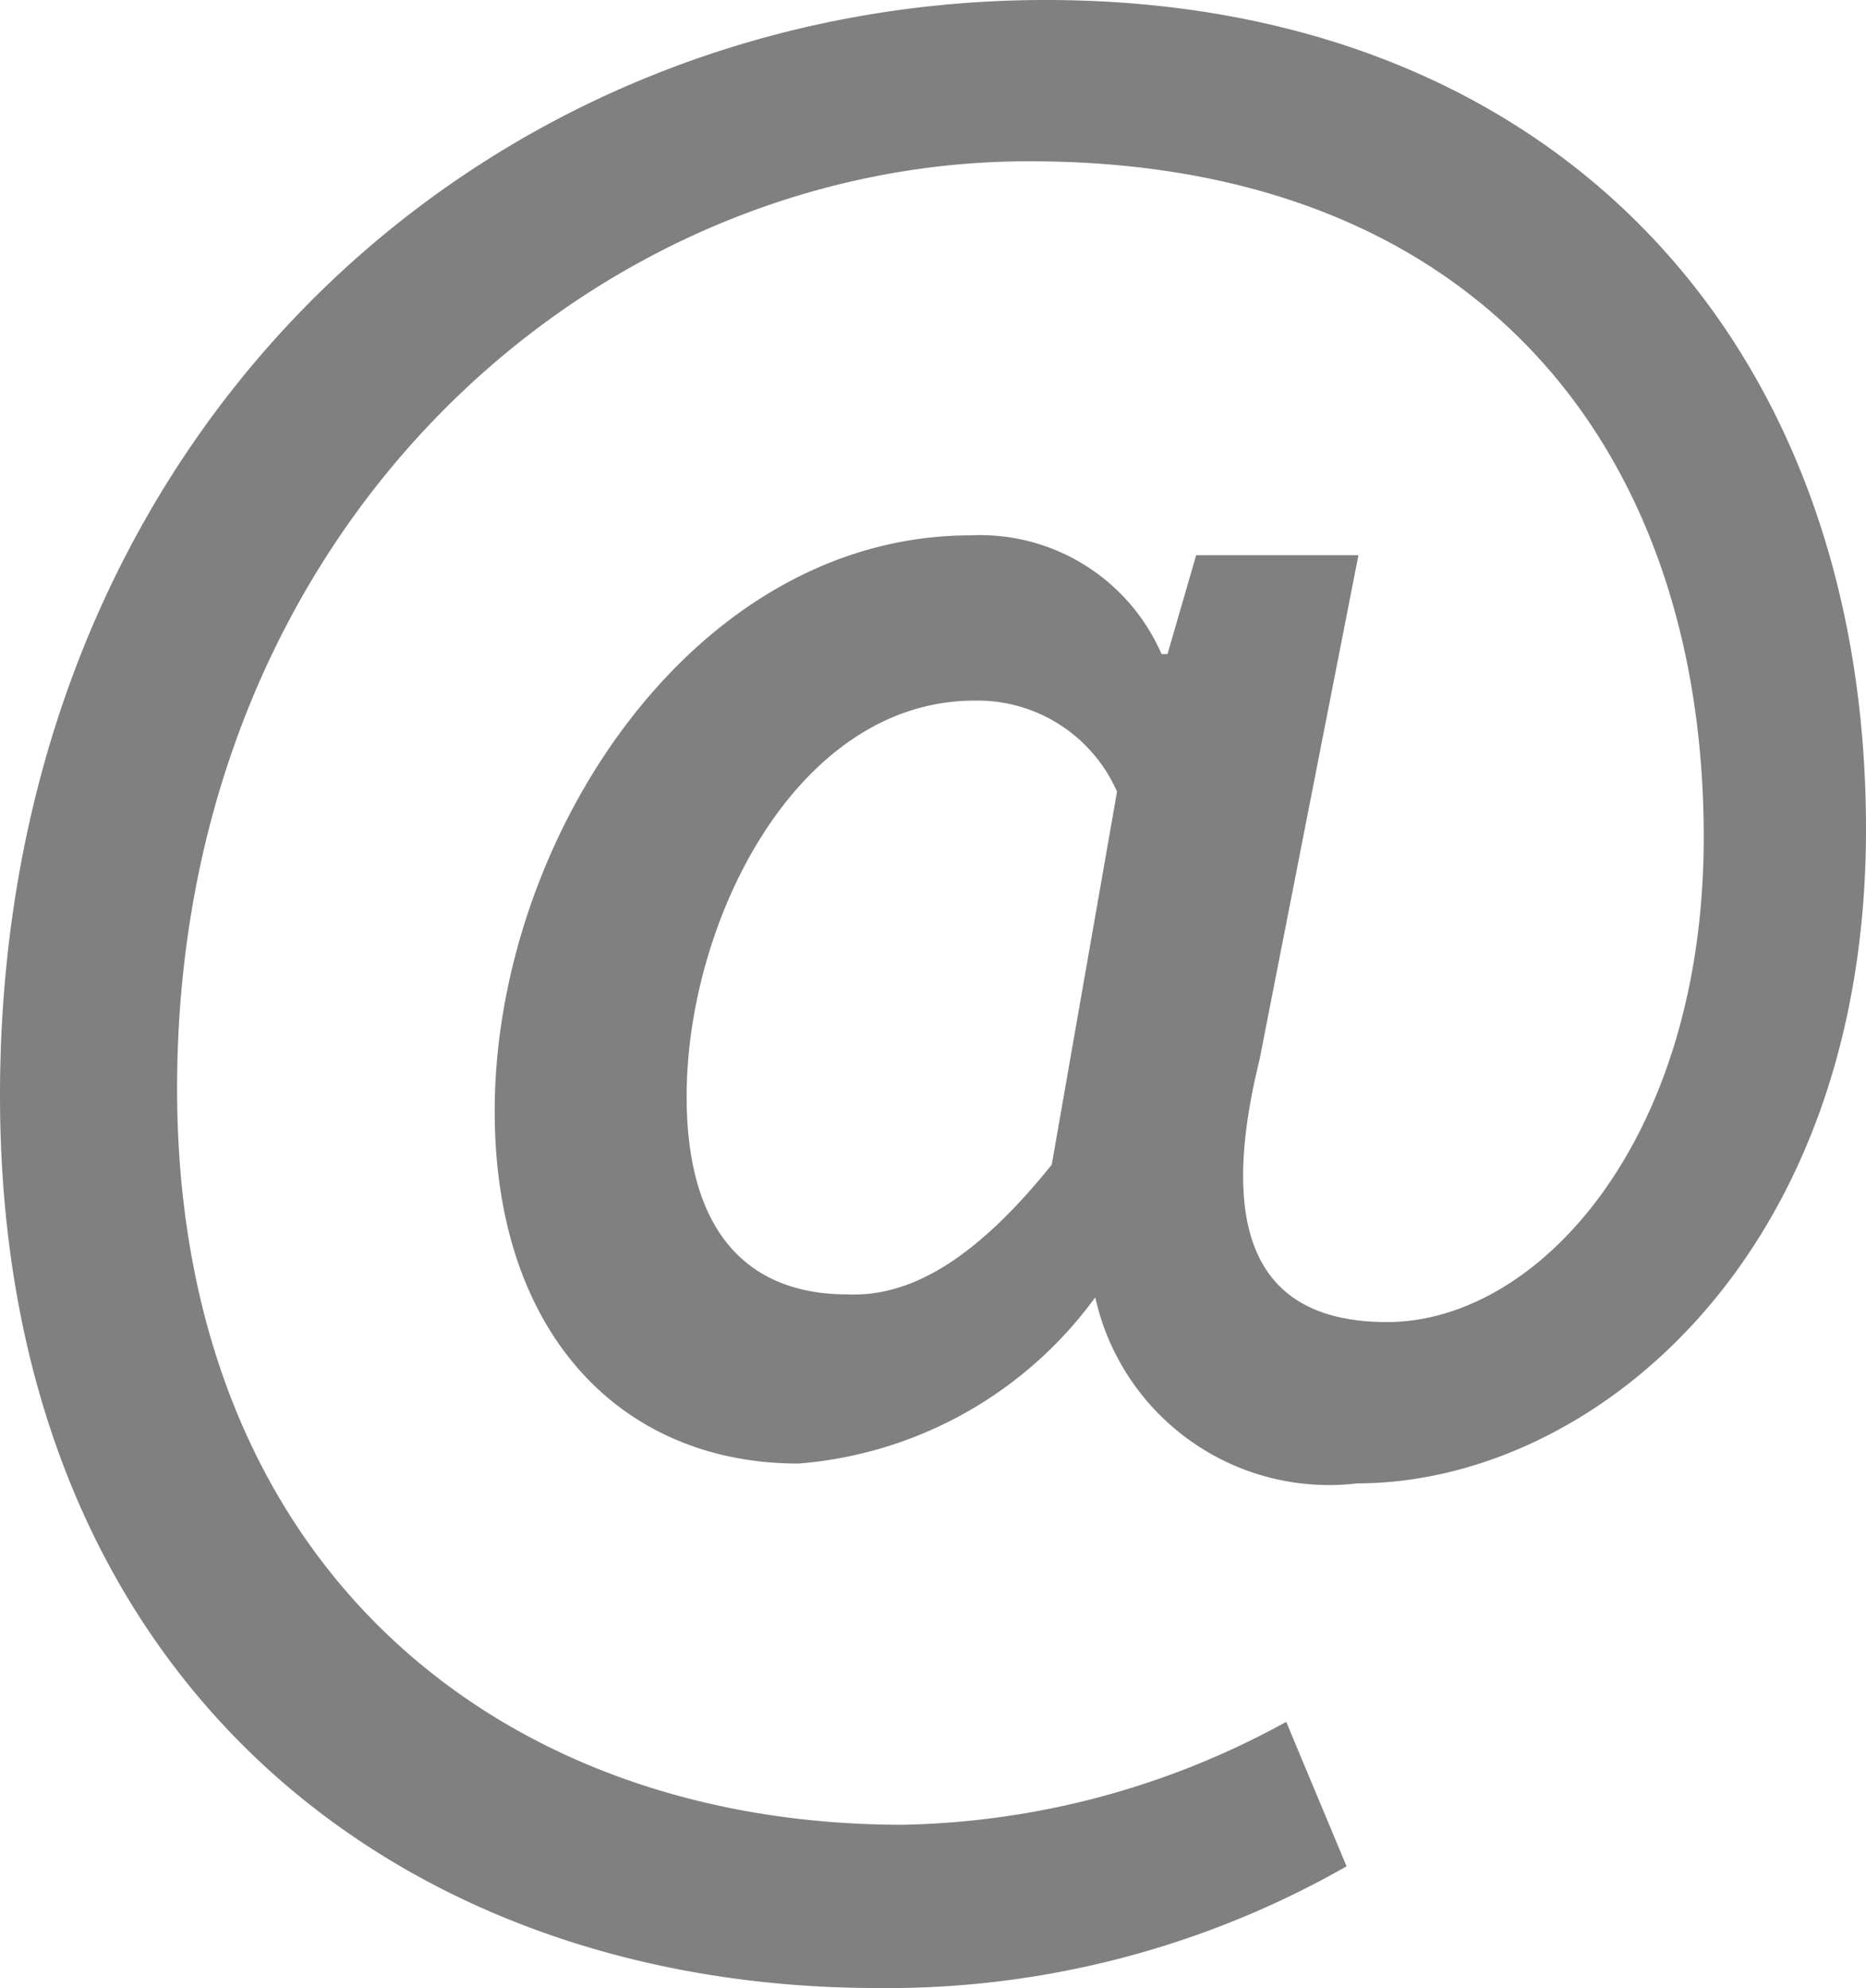 <svg xmlns="http://www.w3.org/2000/svg" viewBox="0 0 18.86 20.09"><defs><style>.cls-1{fill:gray;}</style></defs><g id="レイヤー_2" data-name="レイヤー 2"><g id="レイヤー_1-2" data-name="レイヤー 1"><path class="cls-1" d="M0,11.07C0,4.4,4.88,0,10.57,0c5.1,0,8.29,3.41,8.29,8.38,0,4.36-2.8,6.61-5.14,6.61a2.42,2.42,0,0,1-2.65-1.88h0a4.11,4.11,0,0,1-3,1.68C6.28,14.79,5,13.48,5,11.23c0-2.74,2-5.82,4.81-5.82a2,2,0,0,1,1.93,1.2h.06l.29-1h1.64l-1,5.1c-.44,1.79,0,2.65,1.29,2.65,1.53,0,3.2-1.84,3.2-4.9,0-3.86-2.23-6.83-6.81-6.83C6,1.62,1.79,5.32,1.79,11c0,4.81,3.24,7.44,7.33,7.44A8.33,8.33,0,0,0,13,17.4l.61,1.46a9.36,9.36,0,0,1-4.74,1.23C4.05,20.09,0,17,0,11.07Zm10.63.7L11.29,8a1.54,1.54,0,0,0-1.44-.92c-1.8,0-2.91,2.23-2.91,4,0,1.43.67,2,1.62,2C9.19,13.11,9.85,12.74,10.63,11.77Z"/></g></g></svg>